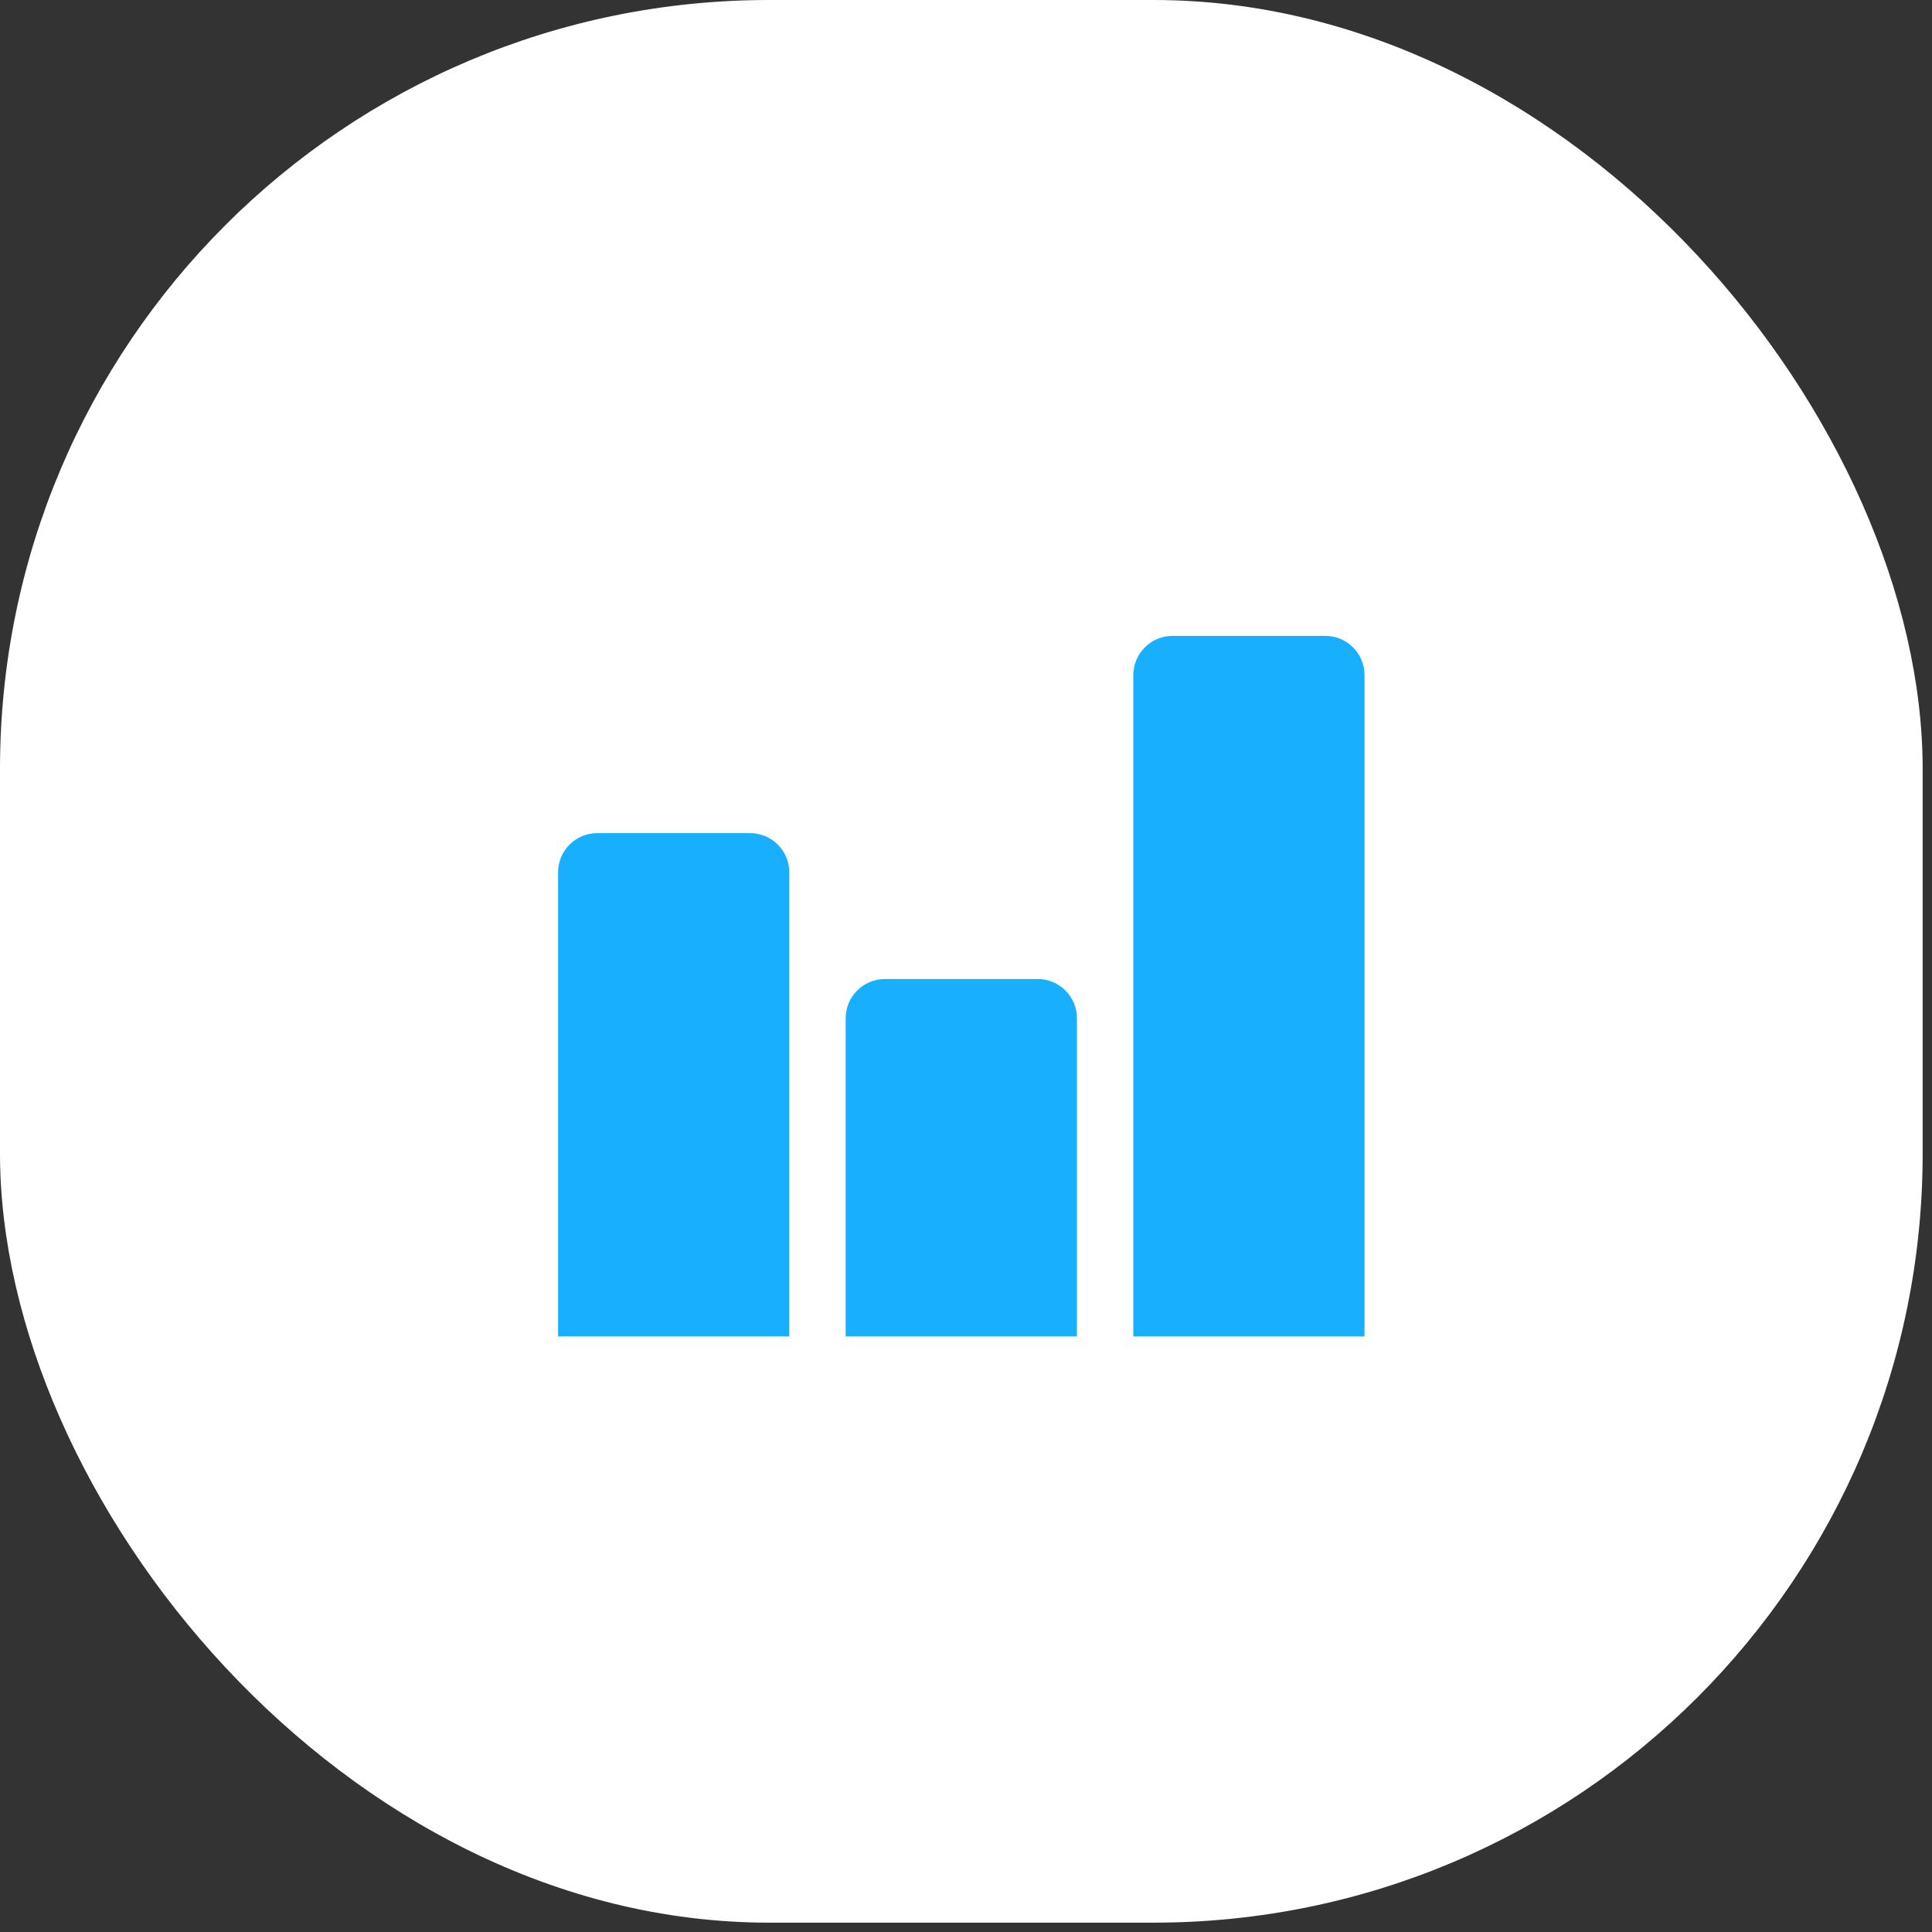 <?xml version="1.0" encoding="UTF-8"?> <svg xmlns="http://www.w3.org/2000/svg" width="43" height="43" viewBox="0 0 43 43" fill="none"><rect x="0" y="0" width="43" height="43" fill="#333333" stroke="none"/> <rect width="42.792" height="42.792" rx="17.117" fill="white"></rect> <path d="M12.421 19.415C12.421 18.933 12.811 18.543 13.293 18.543H16.695C17.177 18.543 17.567 18.933 17.567 19.415V29.745H12.421V19.415Z" fill="#19AFFF"></path> <path d="M18.822 22.663C18.822 22.181 19.213 21.79 19.695 21.79H23.097C23.578 21.79 23.969 22.181 23.969 22.663V29.745H18.822V22.663Z" fill="#19AFFF"></path> <path d="M25.224 15.026C25.224 14.544 25.614 14.153 26.096 14.153H29.498C29.98 14.153 30.37 14.544 30.37 15.026V29.745H25.224V15.026Z" fill="#19AFFF"></path> </svg> 
